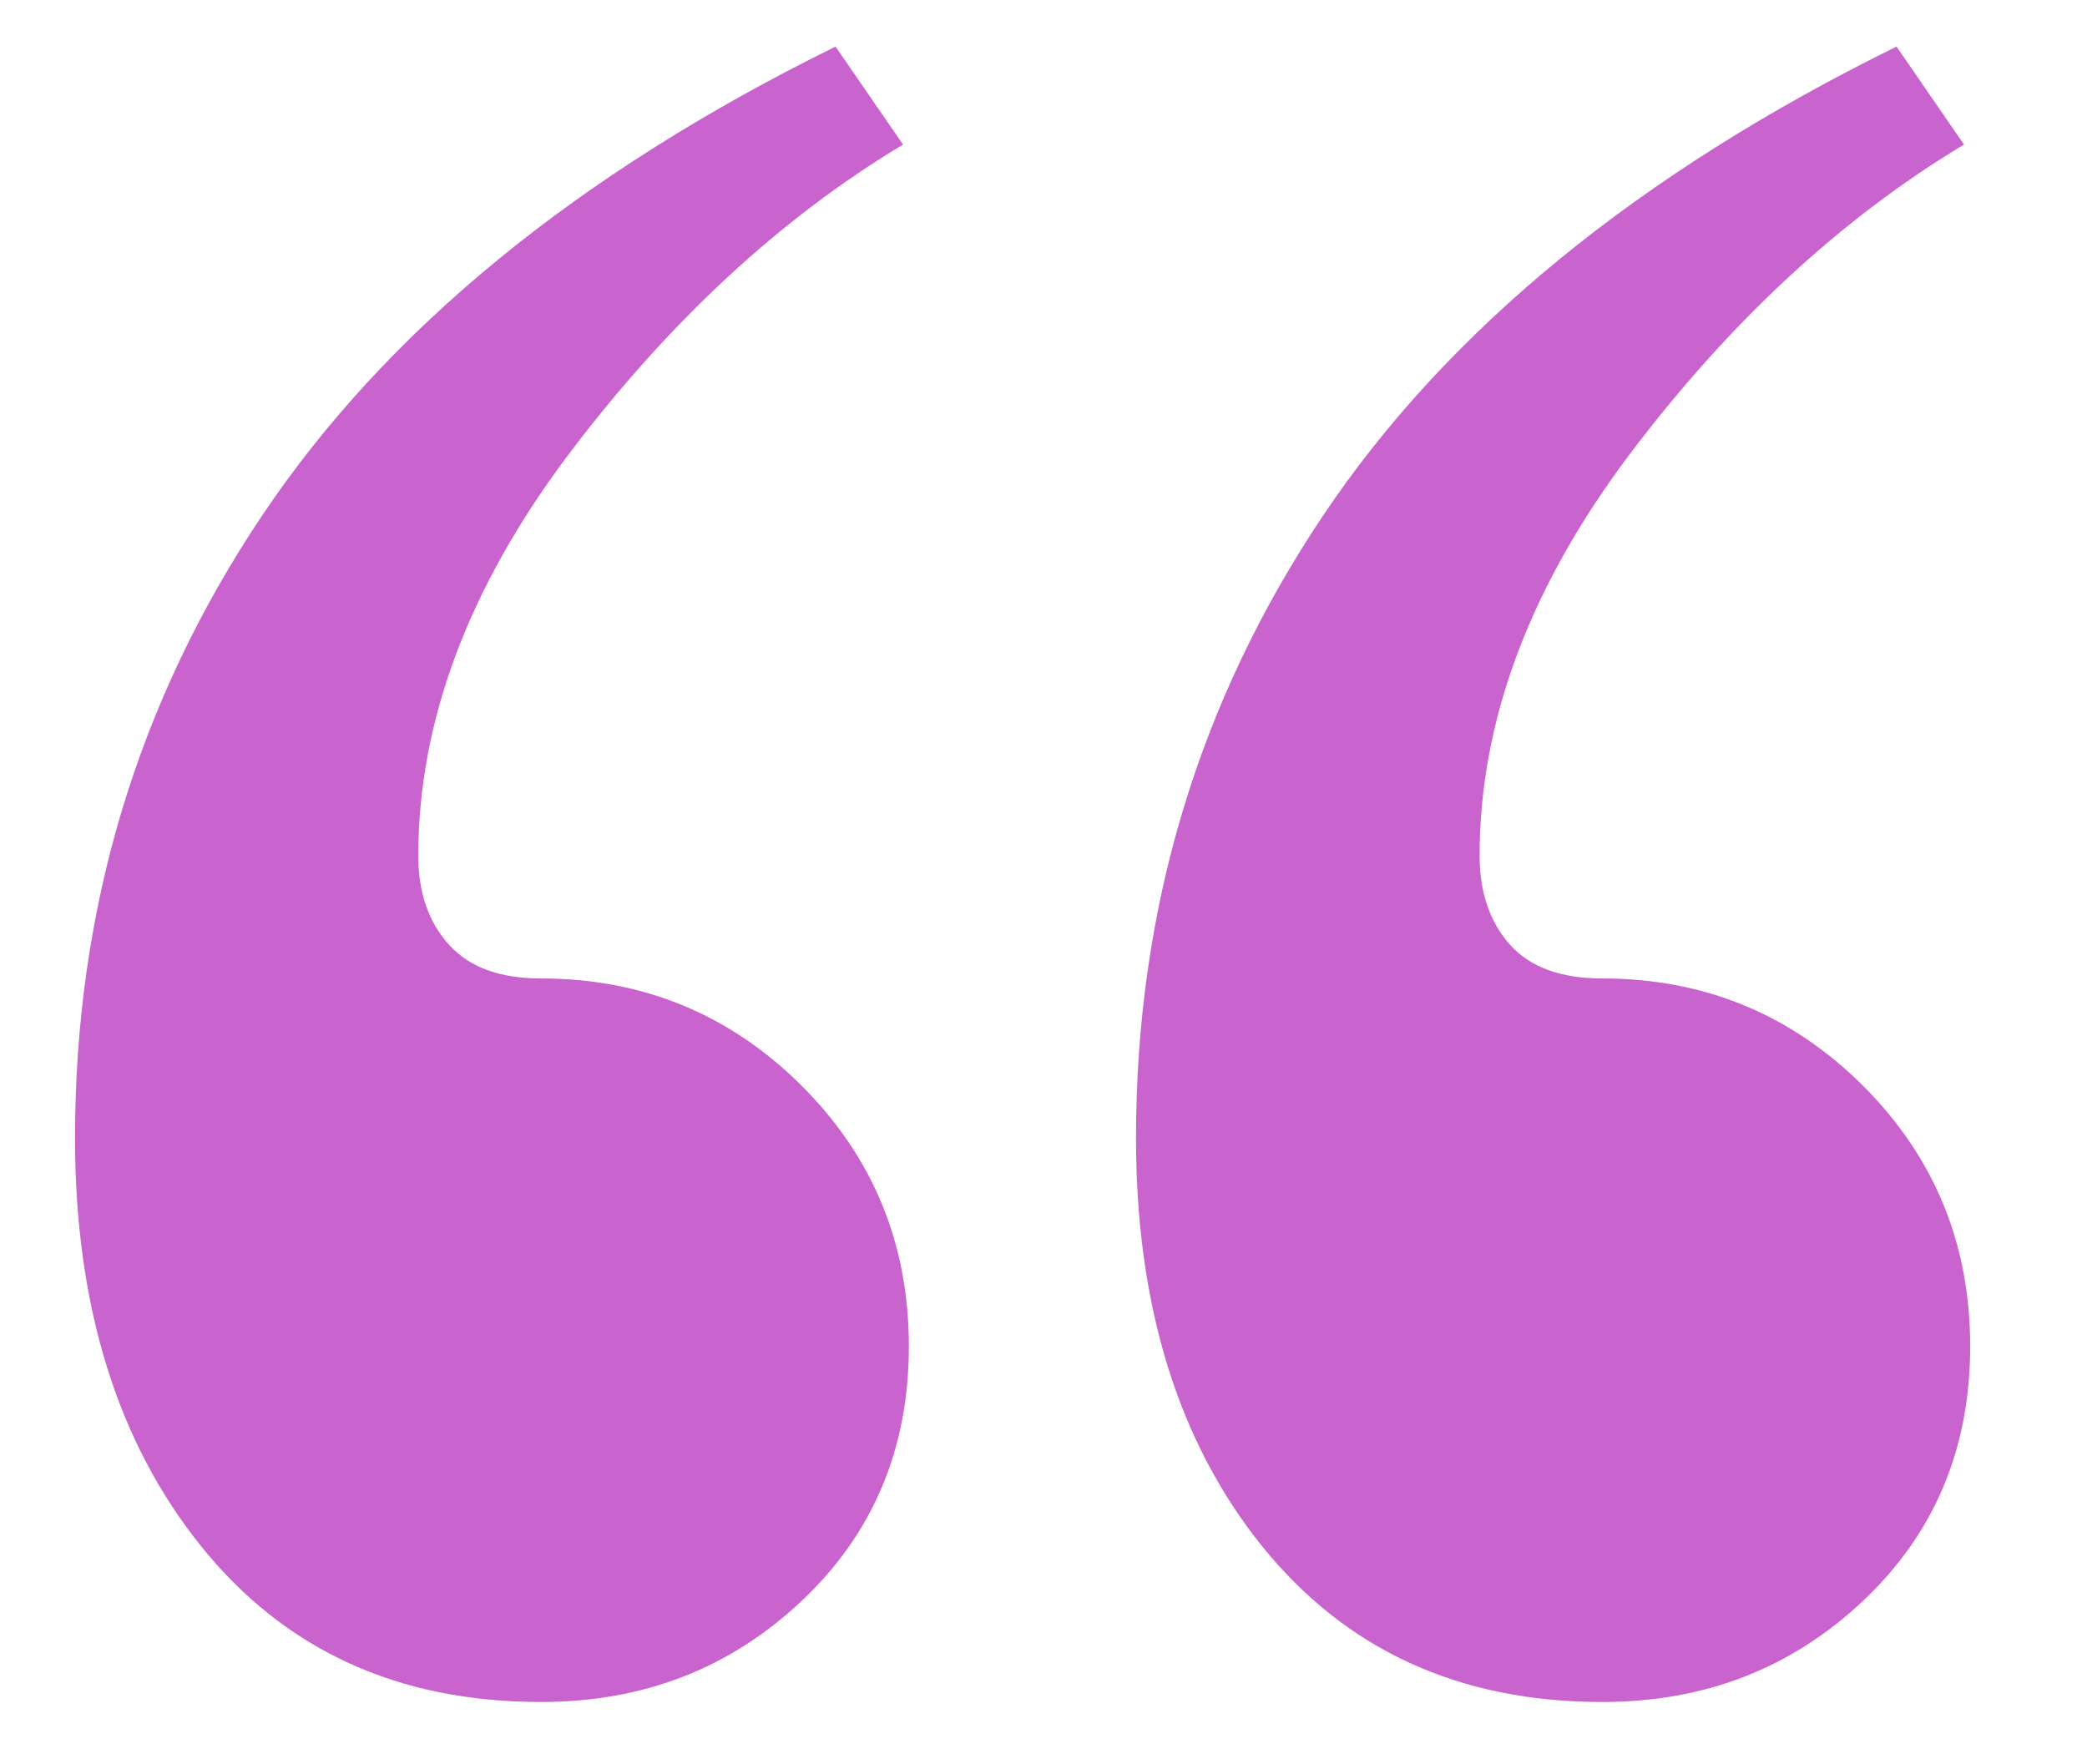 <?xml version="1.0" encoding="utf-8"?>
<!-- Generator: Adobe Illustrator 26.0.0, SVG Export Plug-In . SVG Version: 6.00 Build 0)  -->
<svg version="1.1" id="Ebene_1" xmlns="http://www.w3.org/2000/svg" xmlns:xlink="http://www.w3.org/1999/xlink" x="0px" y="0px"
	 viewBox="0 0 60.92 51.48" style="enable-background:new 0 0 60.92 51.48;" xml:space="preserve">
<style type="text/css">
	.st0{enable-background:new    ;}
	.st1{fill:#C964CF;}
</style>
<g class="st0">
	<path class="st1" d="M26.36,4.22c-3.58,2.15-6.83,5.16-9.76,9.04c-2.92,3.88-4.39,7.79-4.39,11.72c0,1.07,0.3,1.94,0.9,2.6
		c0.6,0.66,1.49,0.98,2.68,0.98c2.98,0,5.52,1.05,7.61,3.13c2.09,2.09,3.13,4.62,3.13,7.61c0,2.98-1.04,5.46-3.13,7.43
		c-2.09,1.97-4.62,2.95-7.61,2.95c-4.18,0-7.49-1.52-9.93-4.56c-2.44-3.04-3.67-7.01-3.67-11.9c0-6.68,1.82-12.74,5.46-18.17
		c3.64-5.43,9.22-9.99,16.74-13.69L26.36,4.22z M57.33,4.22c-3.58,2.15-6.83,5.16-9.76,9.04c-2.92,3.88-4.38,7.79-4.38,11.72
		c0,1.07,0.3,1.94,0.89,2.6c0.6,0.66,1.49,0.98,2.69,0.98c2.98,0,5.52,1.05,7.61,3.13c2.09,2.09,3.13,4.62,3.13,7.61
		c0,2.98-1.04,5.46-3.13,7.43c-2.09,1.97-4.62,2.95-7.61,2.95c-4.18,0-7.49-1.52-9.94-4.56c-2.44-3.04-3.67-7.01-3.67-11.9
		c0-6.68,1.82-12.74,5.46-18.17c3.64-5.43,9.22-9.99,16.74-13.69L57.33,4.22z"/>
</g>
</svg>

